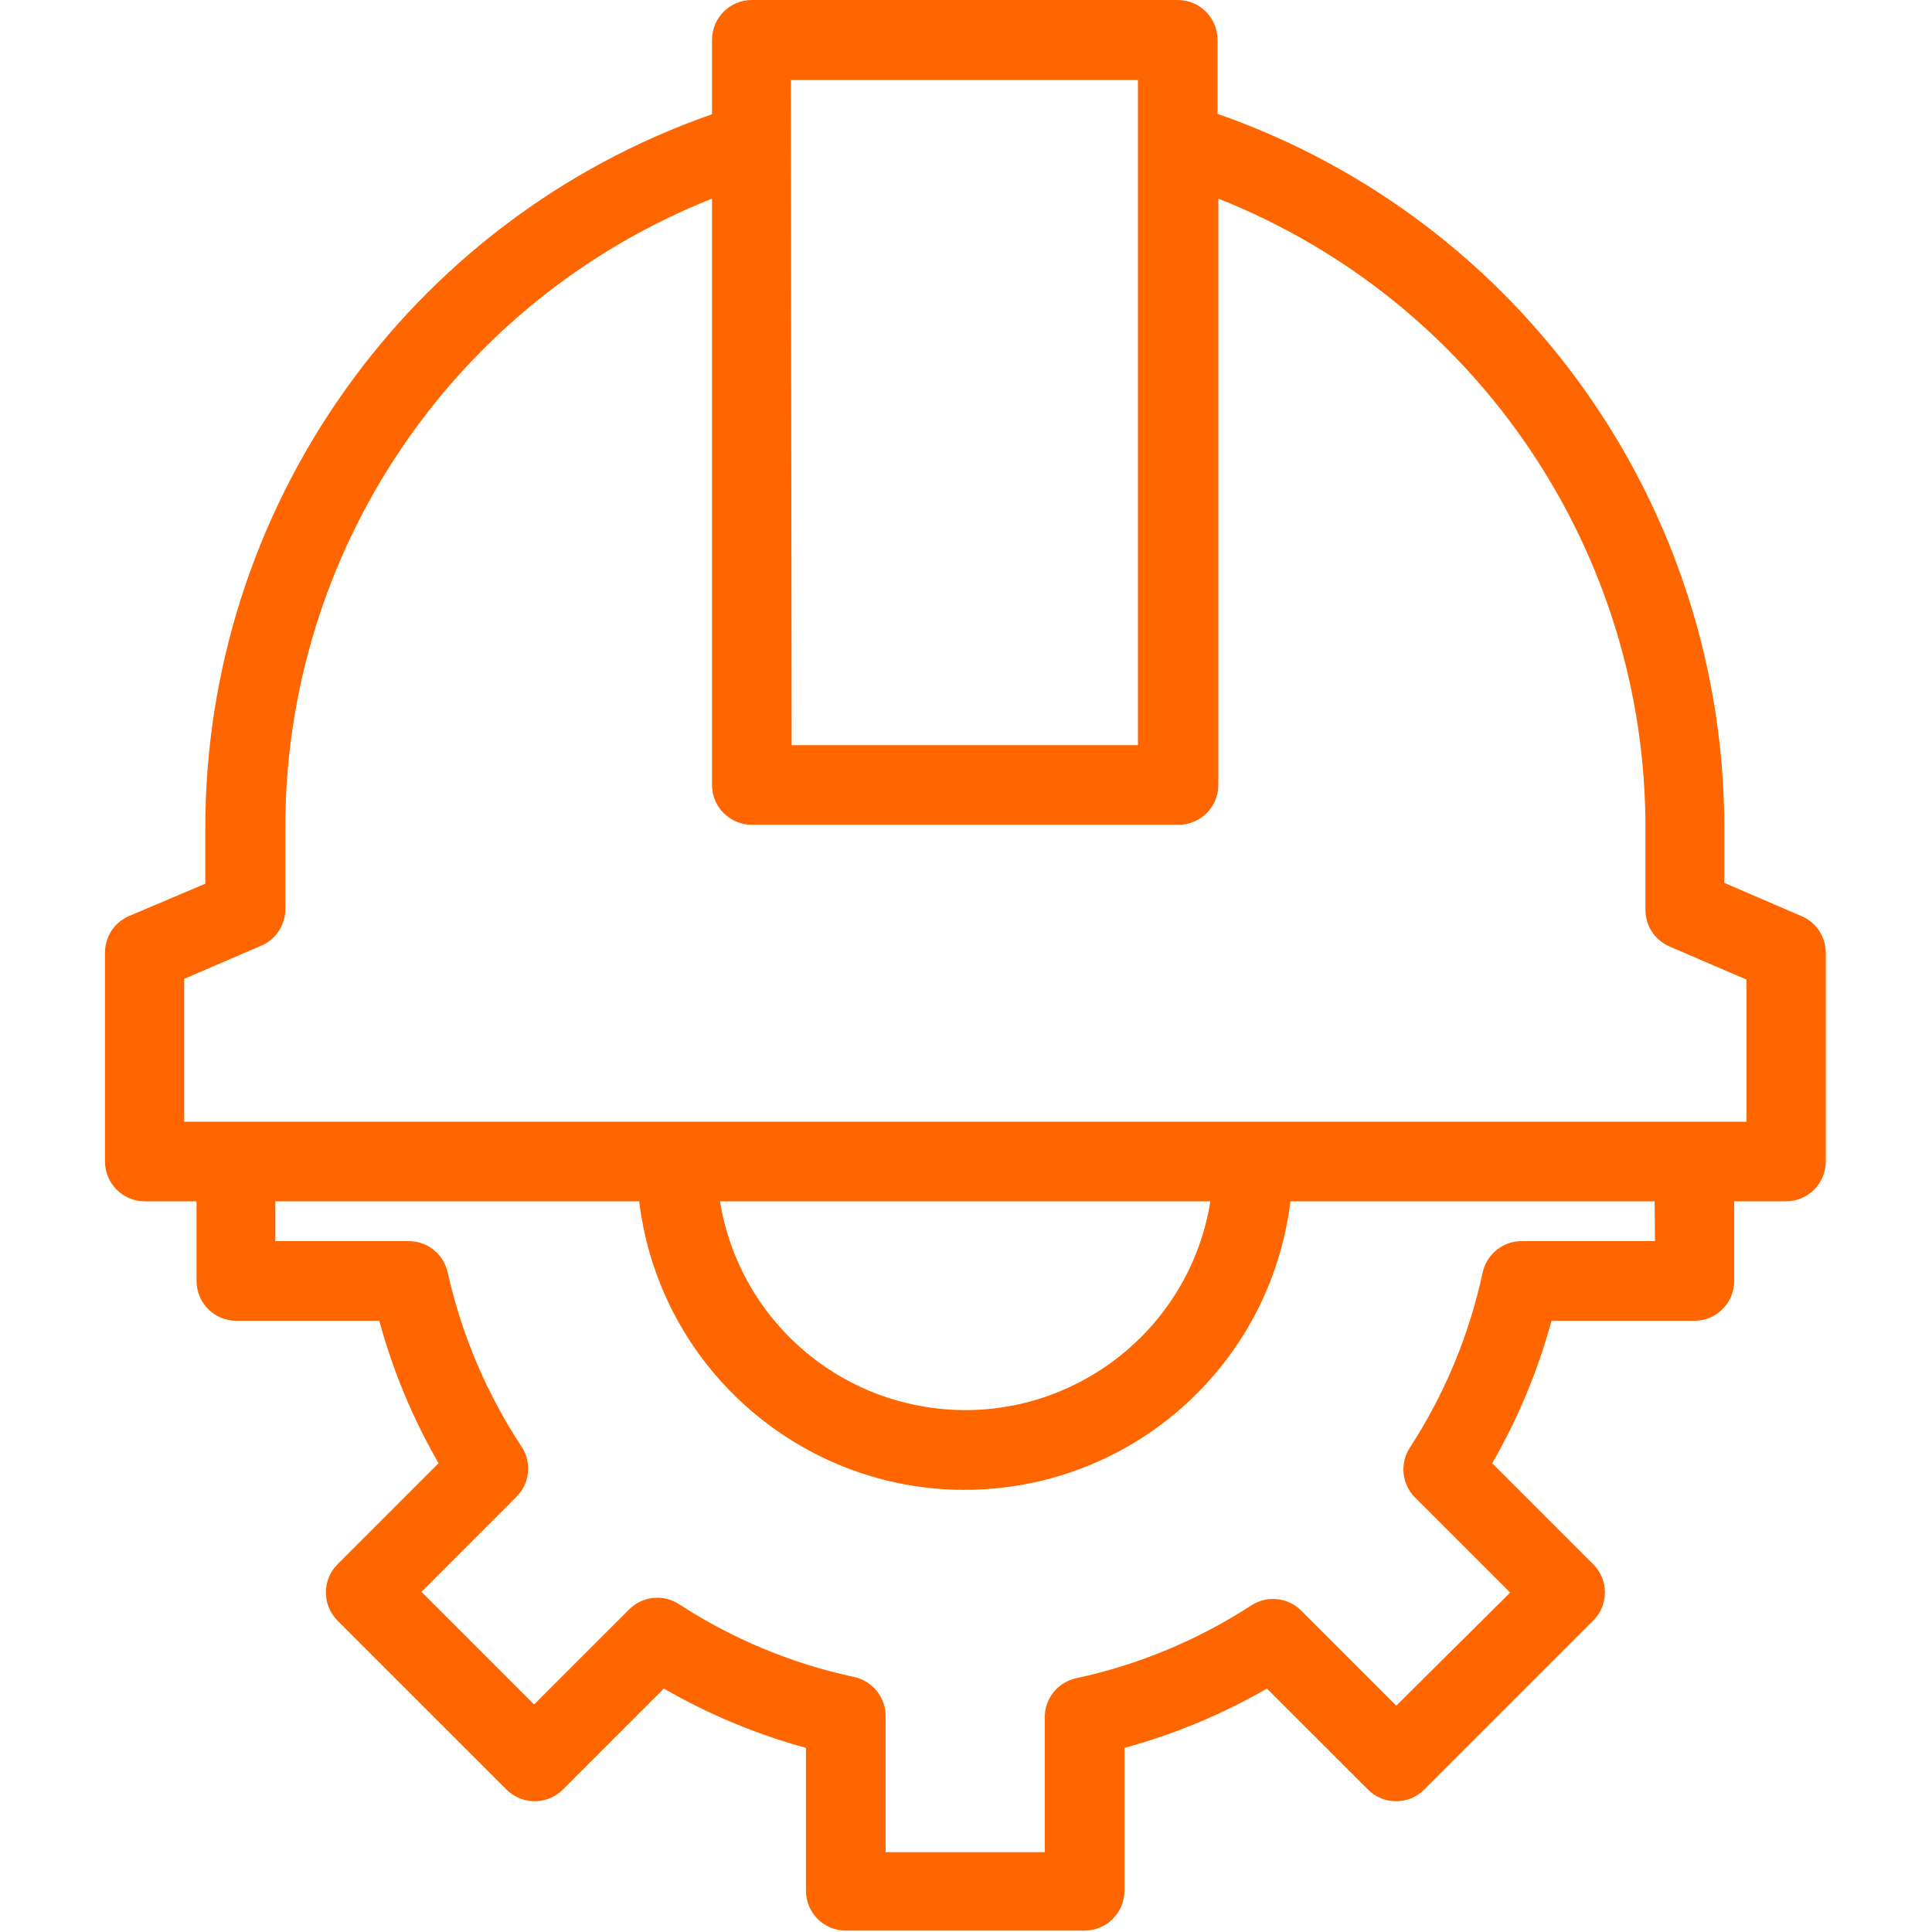 <svg xmlns="http://www.w3.org/2000/svg" width="56" height="56" viewBox="0 0 56 56" fill="none"><path d="M52.206 26.549L49.979 25.591V24.068C50.01 14.723 44.113 6.384 35.291 3.3V1.154C35.291 0.517 34.774 0 34.138 0H21.792C21.155 0 20.638 0.517 20.638 1.154V3.311C11.816 6.395 5.919 14.734 5.951 24.079V25.614L3.747 26.549C3.32 26.729 3.043 27.148 3.043 27.61V33.668C3.043 34.304 3.56 34.821 4.197 34.821H5.697V37.129C5.697 37.766 6.213 38.283 6.85 38.283H10.993C11.386 39.727 11.964 41.117 12.712 42.413L9.781 45.344C9.334 45.794 9.334 46.521 9.781 46.971L14.685 51.874C15.134 52.322 15.861 52.322 16.312 51.874L19.242 48.944C20.535 49.691 21.92 50.268 23.361 50.663V54.805C23.361 55.442 23.878 55.959 24.515 55.959H31.438C32.075 55.959 32.592 55.442 32.592 54.805V50.663C34.036 50.27 35.425 49.693 36.722 48.944L39.653 51.874C40.102 52.322 40.83 52.322 41.279 51.874L46.183 46.971C46.631 46.521 46.631 45.794 46.183 45.344L43.252 42.413C44 41.117 44.578 39.727 44.972 38.283H49.114C49.751 38.283 50.267 37.766 50.267 37.129V34.821H51.767C52.404 34.821 52.921 34.304 52.921 33.668V27.61C52.919 27.144 52.636 26.725 52.206 26.549ZM22.923 2.319H32.984V21.599H22.946L22.923 2.319ZM47.971 35.975H44.129C43.576 35.962 43.092 36.346 42.975 36.886C42.587 38.693 41.872 40.413 40.864 41.963C40.568 42.419 40.631 43.02 41.014 43.405L43.772 46.163L40.472 49.44L37.714 46.682C37.329 46.299 36.728 46.236 36.272 46.532C34.722 47.539 33.002 48.255 31.195 48.644C30.654 48.76 30.271 49.244 30.284 49.797V53.686H25.669V49.763C25.681 49.209 25.298 48.726 24.757 48.609C22.951 48.221 21.23 47.506 19.681 46.498C19.225 46.201 18.624 46.264 18.238 46.648L15.481 49.405L12.216 46.14L14.973 43.382C15.356 42.997 15.42 42.396 15.123 41.94C14.107 40.4 13.38 38.687 12.977 36.886C12.86 36.346 12.377 35.962 11.823 35.975H7.981V34.821H18.527C19.159 40.034 23.898 43.747 29.11 43.114C33.453 42.586 36.877 39.164 37.403 34.821H47.96L47.971 35.975ZM20.88 34.821H35.084C34.449 38.746 30.752 41.414 26.827 40.779C23.765 40.284 21.364 37.883 20.869 34.821H20.88ZM50.625 32.514H5.339V28.372L7.566 27.414C7.993 27.234 8.27 26.815 8.27 26.352V24.045C8.244 15.987 13.15 8.734 20.638 5.757V22.753C20.638 23.389 21.155 23.906 21.792 23.906H34.16C34.797 23.906 35.314 23.389 35.314 22.753V5.757C42.815 8.733 47.727 16 47.694 24.068V26.376C47.694 26.838 47.971 27.257 48.398 27.437L50.625 28.395V32.514H50.625Z" fill="#FF6600"></path></svg>